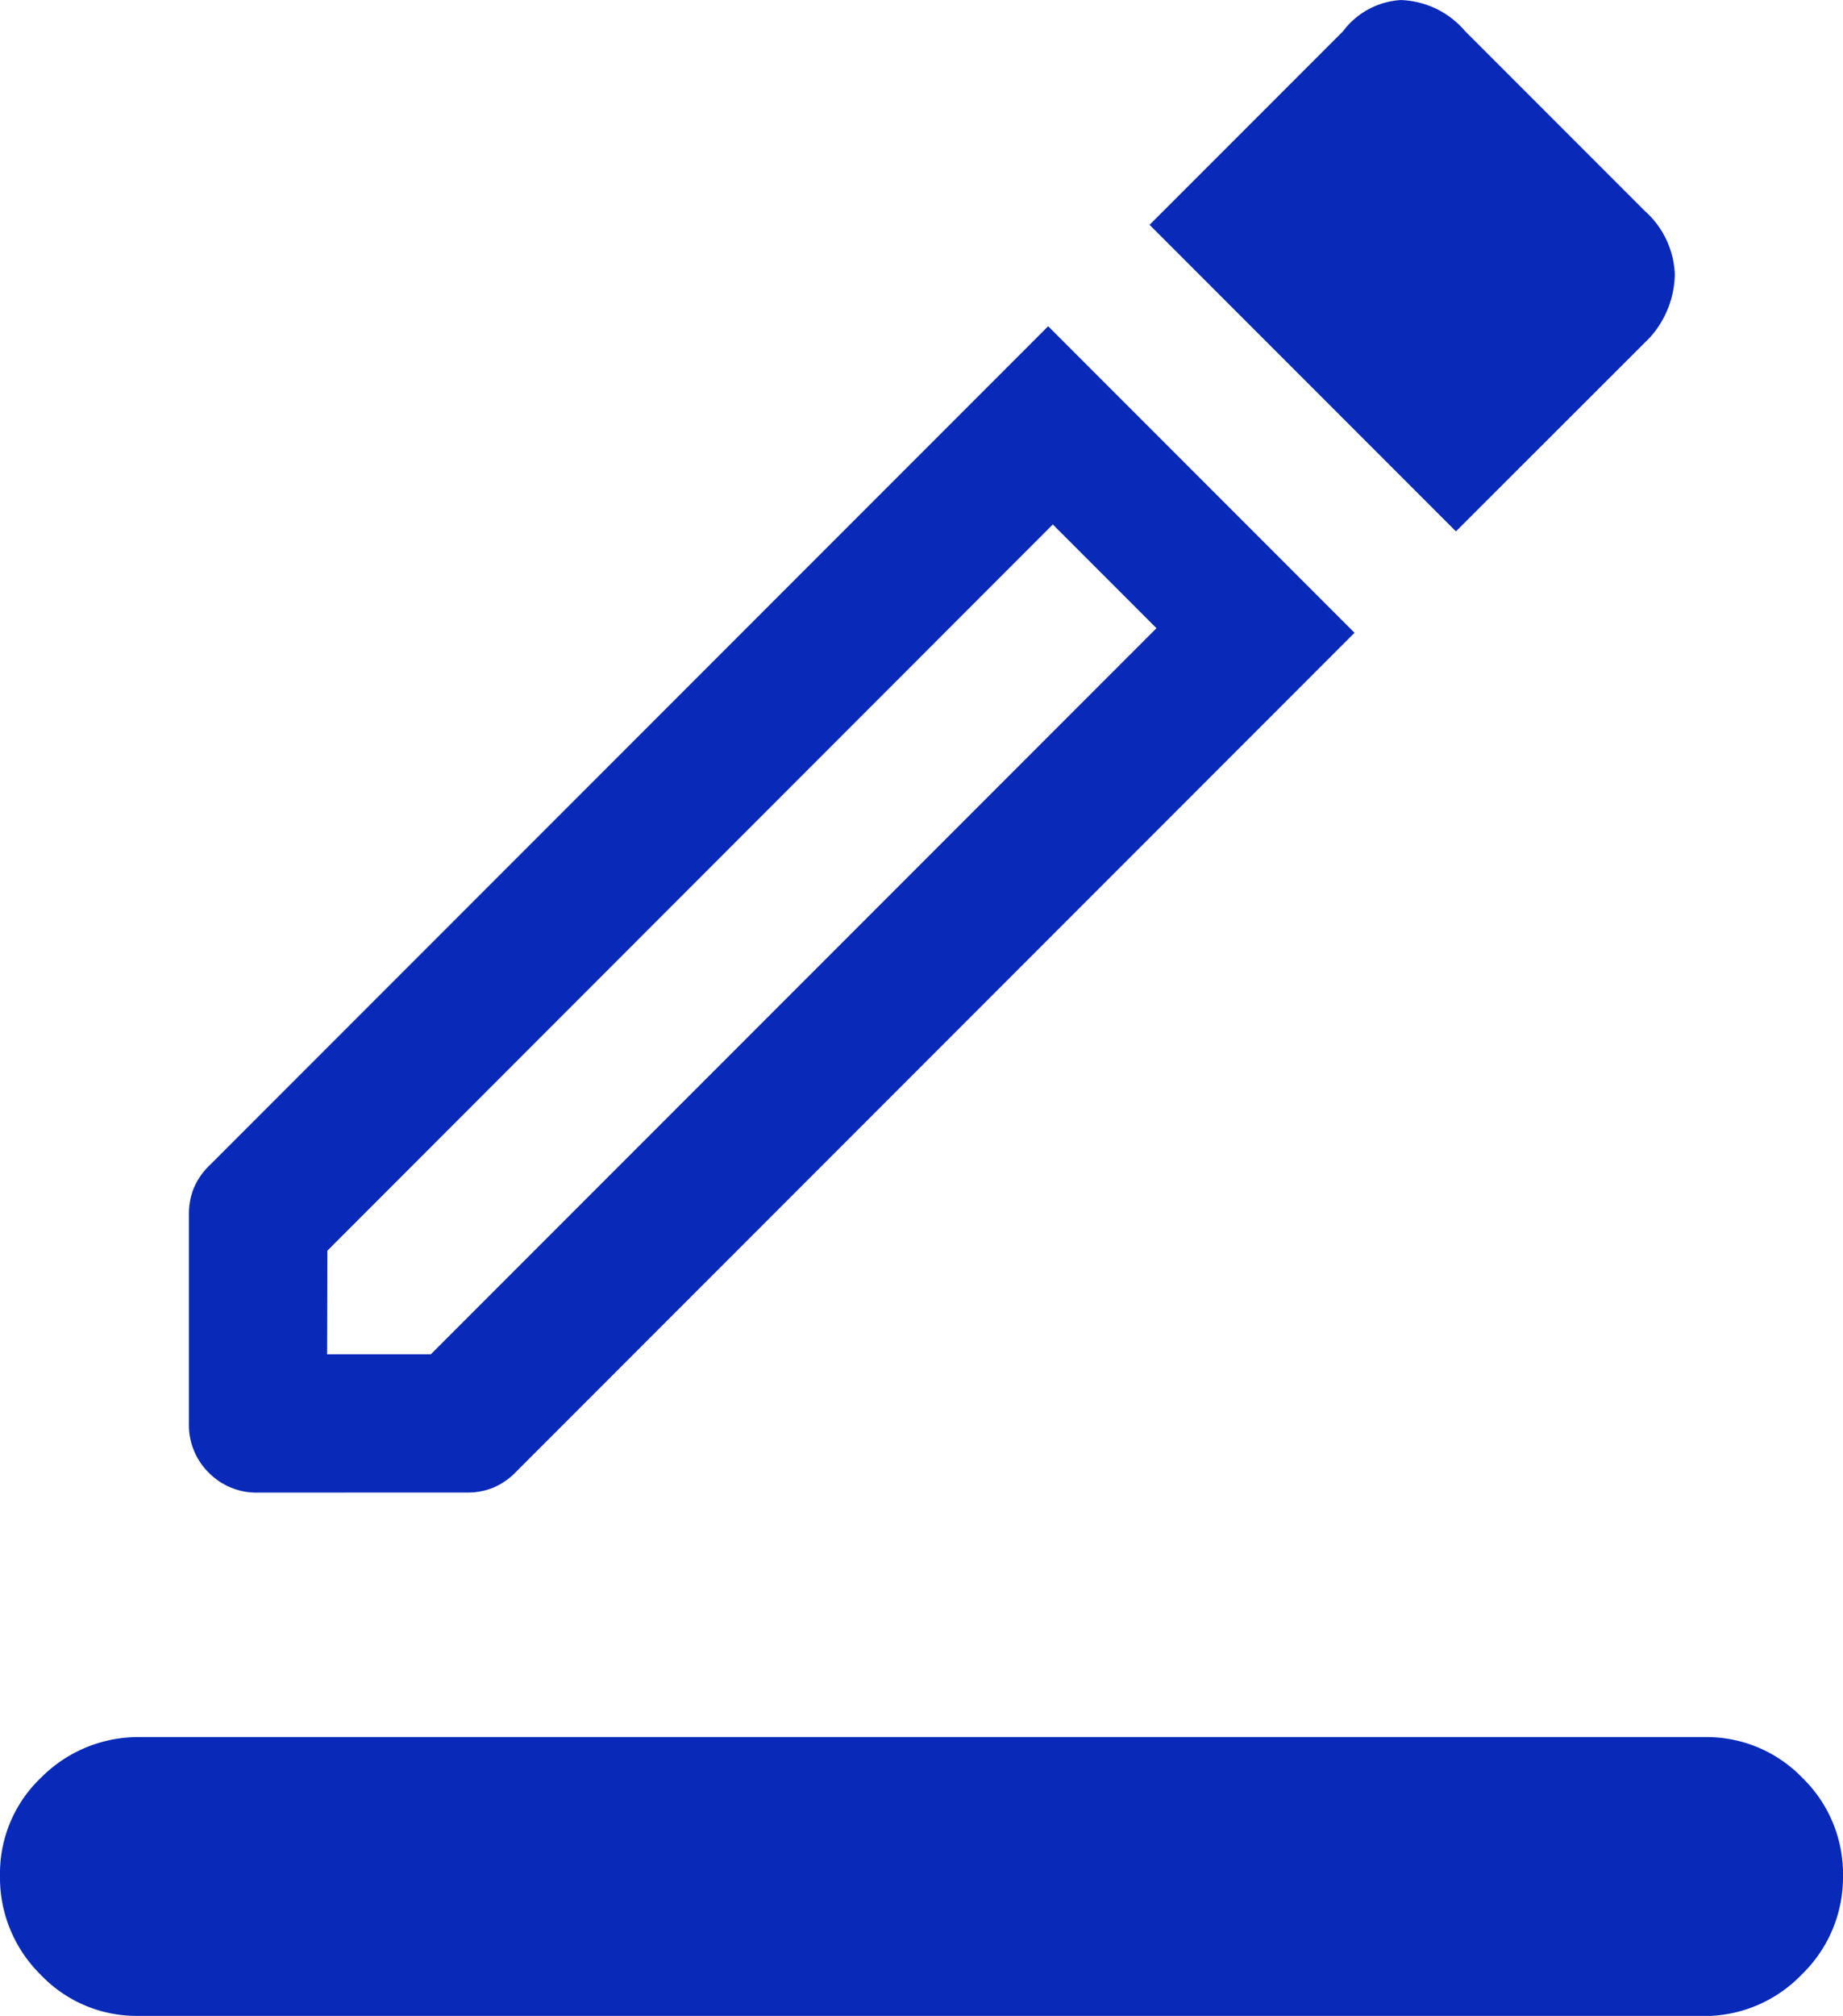 <?xml version="1.0" encoding="UTF-8"?> <svg xmlns="http://www.w3.org/2000/svg" width="36.592" height="40" viewBox="0 0 36.592 40"><path id="border_color_FILL0_wght400_GRAD0_opsz48" d="M82.744-834.517a2.624,2.624,0,0,1-1.938-.818A2.7,2.7,0,0,1,80-837.3a2.622,2.622,0,0,1,.82-1.949,2.719,2.719,0,0,1,1.971-.8h31.057a2.639,2.639,0,0,1,1.938.809,2.654,2.654,0,0,1,.806,1.944,2.681,2.681,0,0,1-.82,1.959,2.681,2.681,0,0,1-1.971.823ZM85.123-844.9a1.328,1.328,0,0,1-.978-.395,1.328,1.328,0,0,1-.394-.978v-4.162a1.367,1.367,0,0,1,.091-.493,1.36,1.36,0,0,1,.32-.467l16.649-16.649,6.083,6.083L90.246-845.312a1.361,1.361,0,0,1-.467.32,1.366,1.366,0,0,1-.493.091Zm1.372-2.744h2.058l14.408-14.408-2.058-2.058L86.5-849.7Zm22.412-16.329-6.083-6.083,3.842-3.842a1.553,1.553,0,0,1,1.143-.618,1.751,1.751,0,0,1,1.281.618l3.568,3.568a1.771,1.771,0,0,1,.595,1.258,1.921,1.921,0,0,1-.5,1.258ZM86.5-847.644Z" transform="translate(-80 874.517)" fill="#092ab9"></path></svg> 